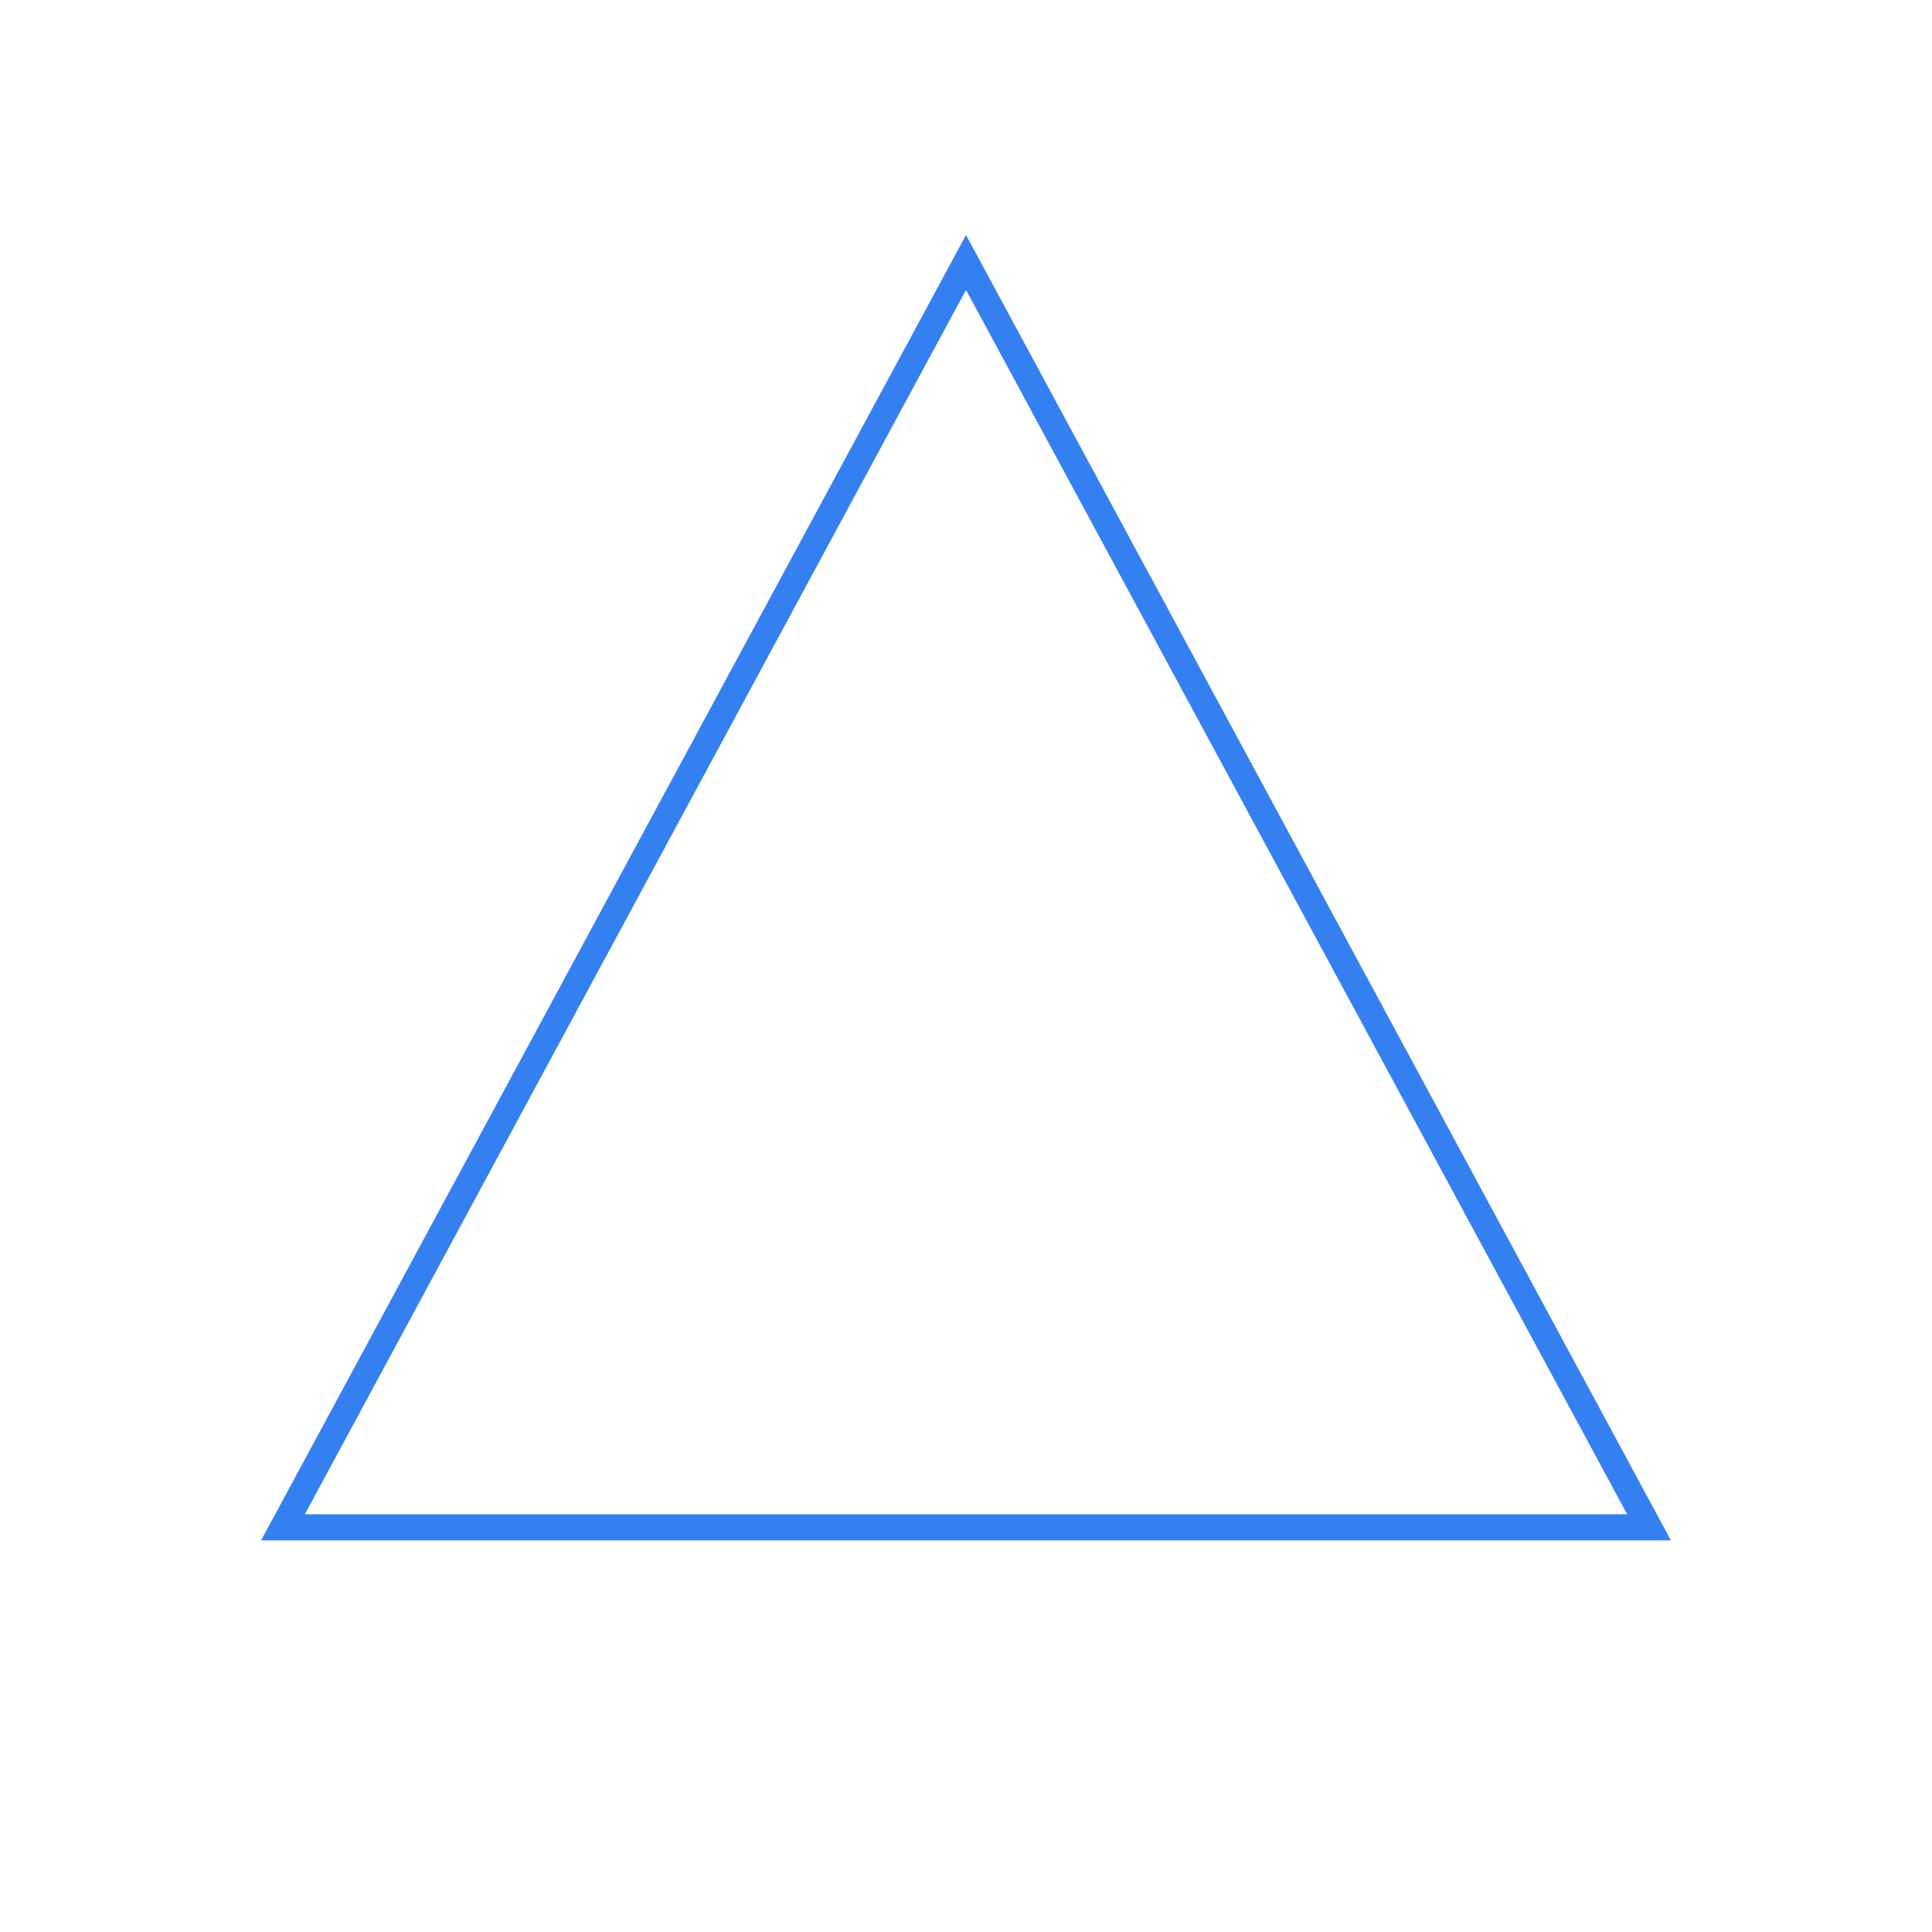 <?xml version="1.0" encoding="UTF-8"?> <svg xmlns="http://www.w3.org/2000/svg" width="74" height="74" viewBox="0 0 74 74" fill="none"> <path d="M10.838 58.5L37 10.052L63.162 58.5H10.838Z" stroke="#3580F1"></path> </svg> 